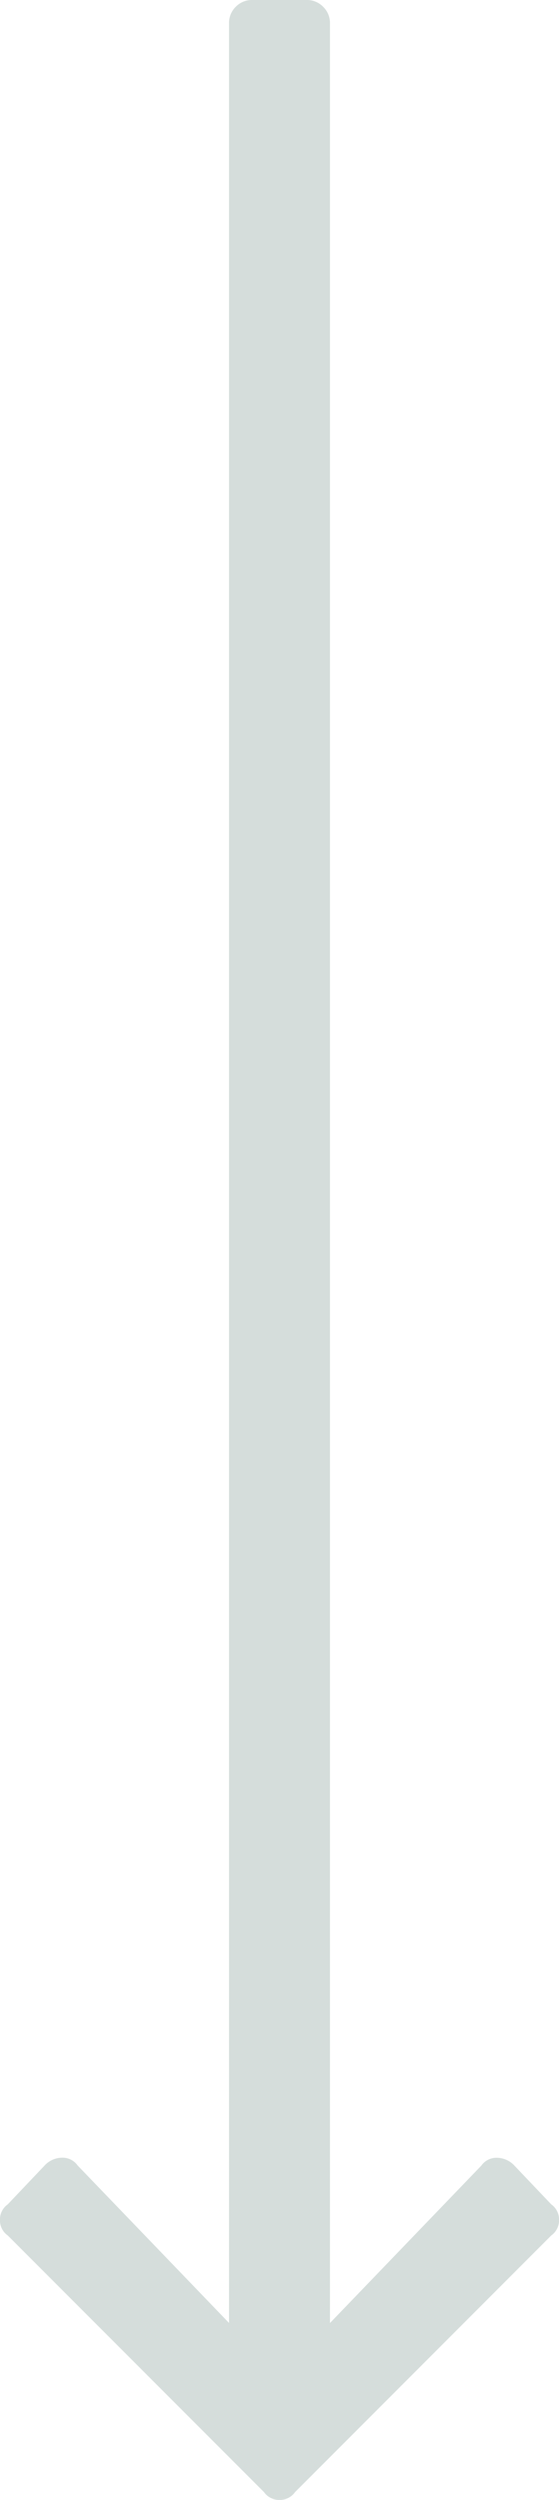 <svg xmlns="http://www.w3.org/2000/svg" width="13.075" height="58.375" viewBox="0 0 13.075 58.375">
  <path id="Path_15" data-name="Path 15" d="M18.474-13.6a.431.431,0,0,1,.363-.182.431.431,0,0,1,.363.182l5.993,5.993a.431.431,0,0,1,.182.363.431.431,0,0,1-.182.363L19.2-.887a.431.431,0,0,1-.363.182.431.431,0,0,1-.363-.182l-.908-.863a.565.565,0,0,1-.182-.409.431.431,0,0,1,.182-.363l3.677-3.541h-53.7a.525.525,0,0,1-.386-.159A.525.525,0,0,1-33-6.608V-7.879a.525.525,0,0,1,.159-.386.525.525,0,0,1,.386-.159h53.7l-3.677-3.541a.431.431,0,0,1-.182-.363.565.565,0,0,1,.182-.409Z" transform="translate(-0.706 33) rotate(90)" fill="#d5dddb"/>
</svg>
